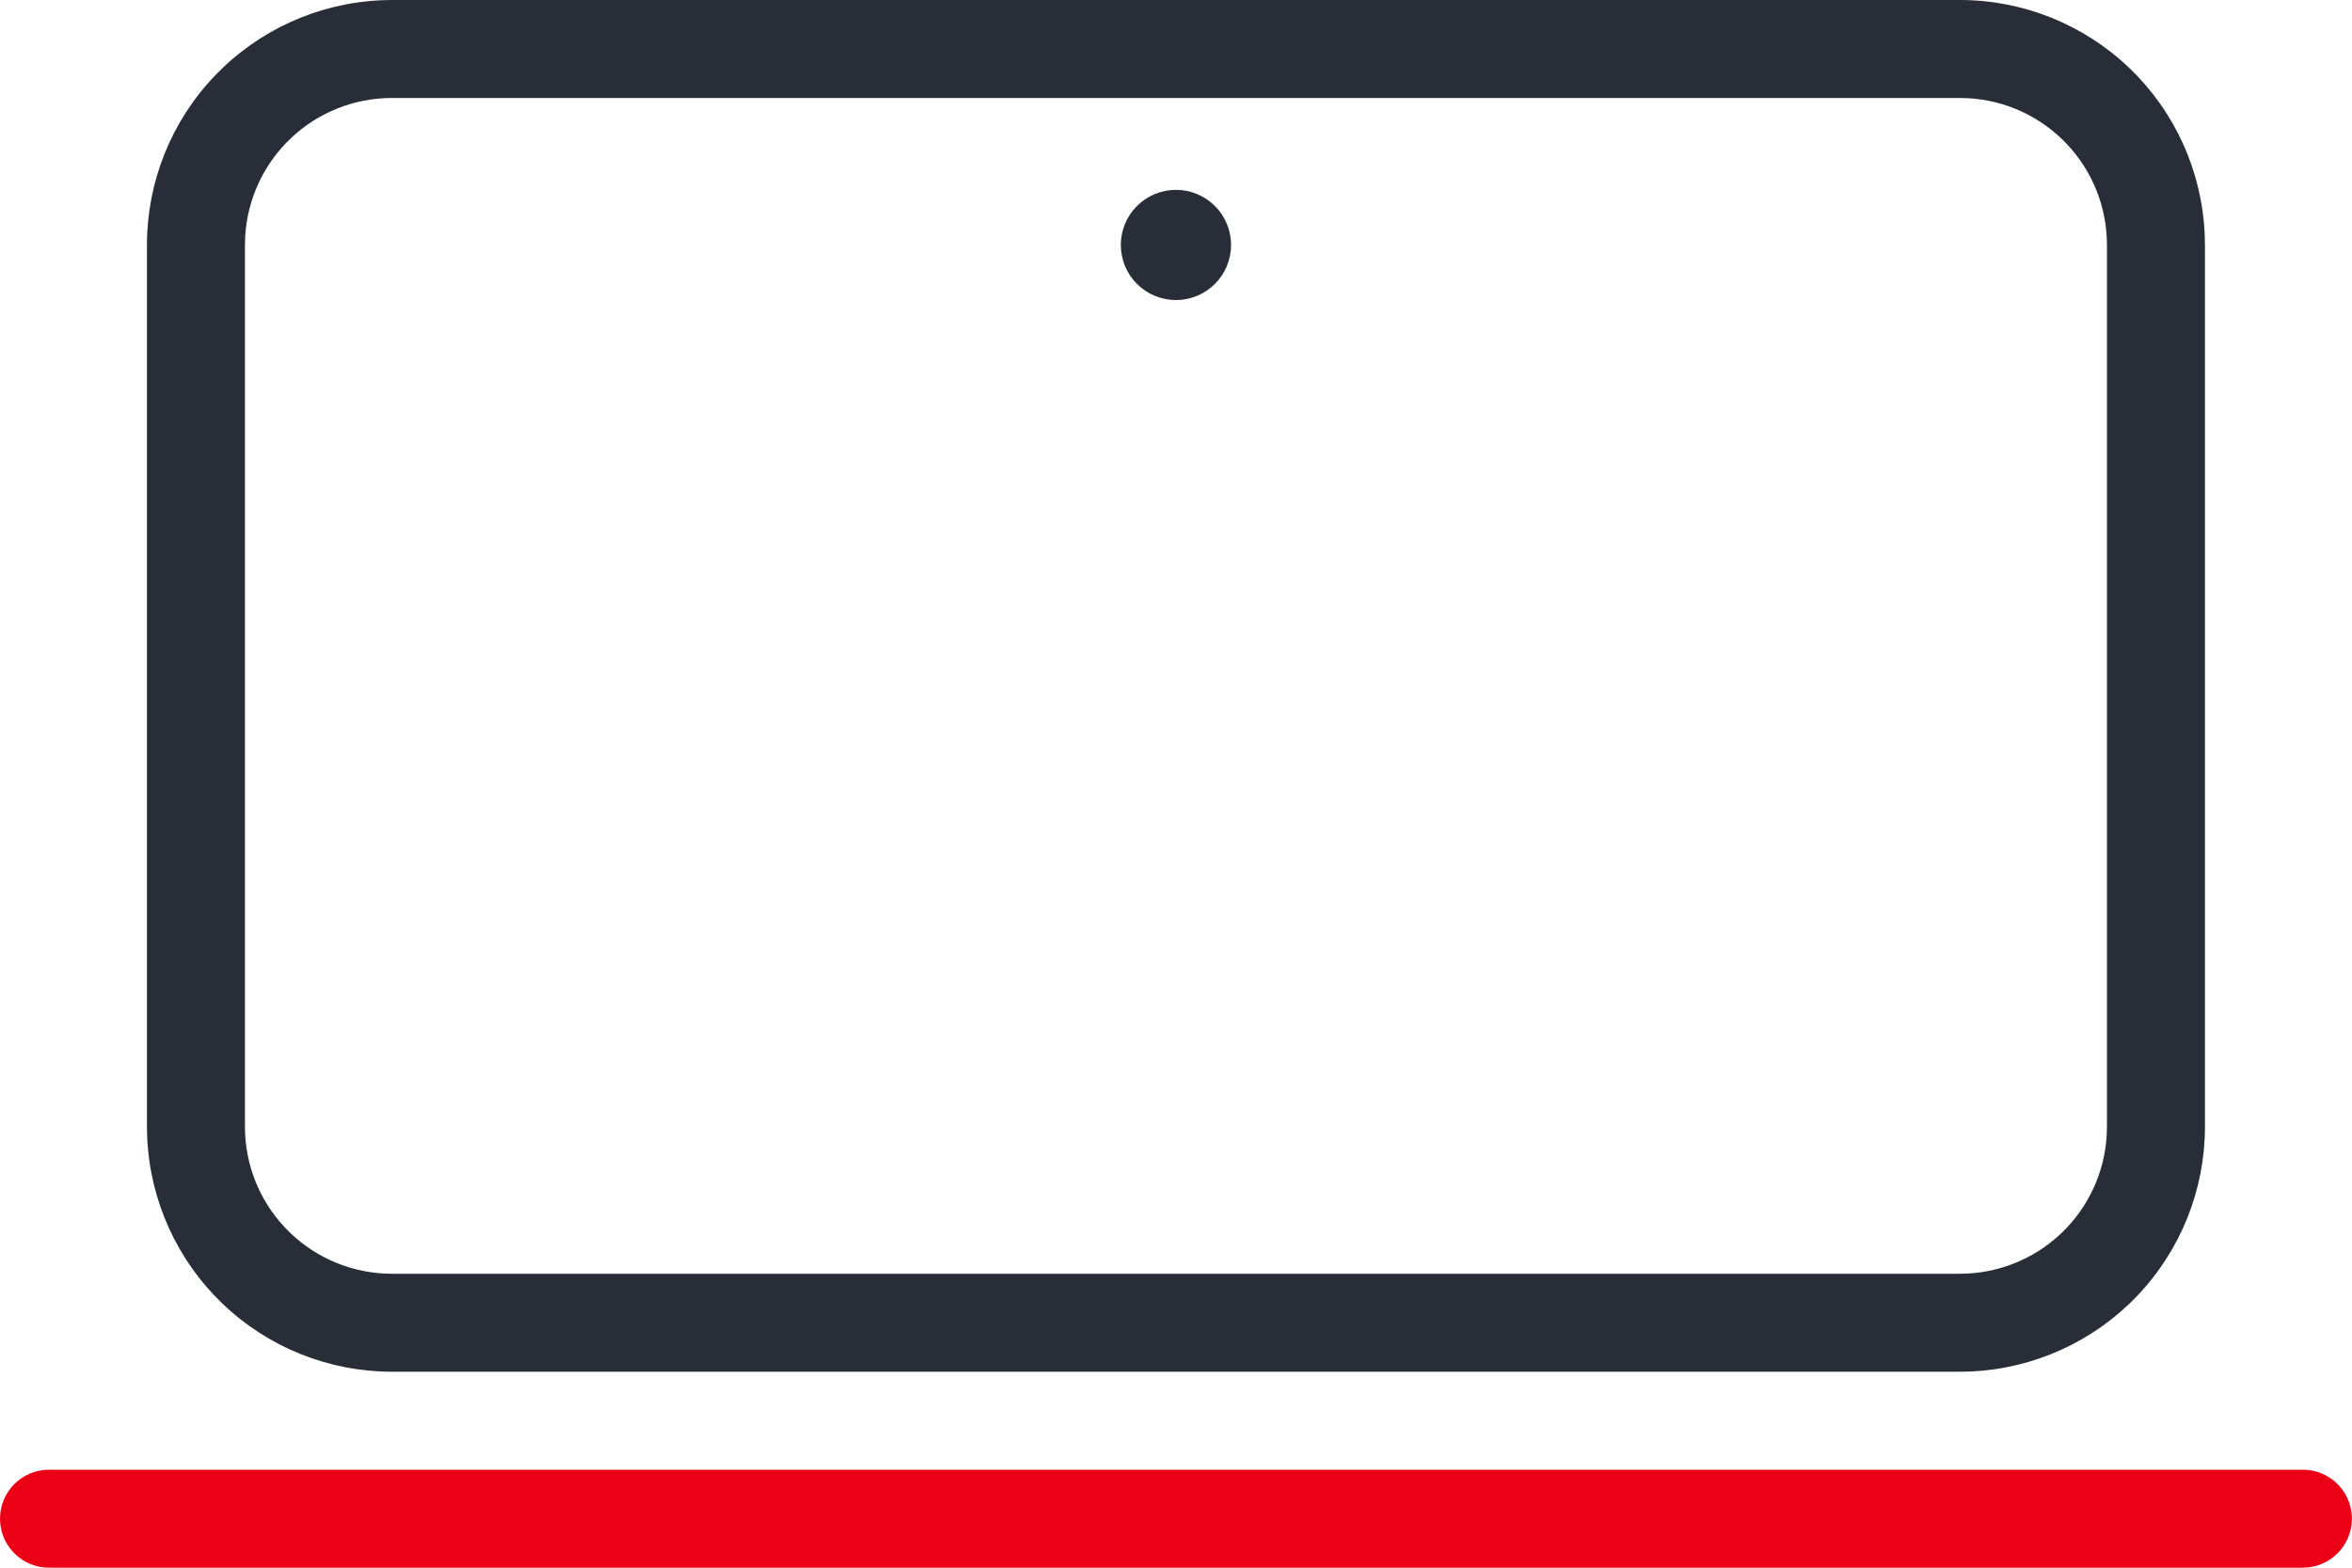 <svg width="48" height="32" viewBox="0 0 48 32" fill="none" xmlns="http://www.w3.org/2000/svg">
<path d="M39.999 0C41.287 7.44425e-05 42.526 0.498 43.457 1.389C44.387 2.28 44.938 3.496 44.994 4.783L44.999 5V23C44.999 24.288 44.501 25.527 43.61 26.458C42.719 27.388 41.503 27.939 40.216 27.995L39.999 28H7.999C6.71 28 5.472 27.503 4.541 26.611C3.611 25.72 3.06 24.504 3.004 23.217L2.999 23V5C2.999 3.712 3.496 2.473 4.388 1.542C5.279 0.612 6.495 0.061 7.782 0.005L7.999 0H39.999ZM39.999 2H7.999C7.234 2 6.497 2.292 5.941 2.817C5.384 3.342 5.049 4.06 5.004 4.824L4.999 5V23C4.999 23.765 5.291 24.502 5.816 25.058C6.341 25.615 7.059 25.95 7.823 25.995L7.999 26H39.999C40.764 26 41.5 25.708 42.057 25.183C42.614 24.658 42.949 23.94 42.994 23.176L42.999 23V5C42.999 4.235 42.707 3.498 42.182 2.942C41.657 2.385 40.939 2.05 40.175 2.005L39.999 2ZM23.999 3.875C24.147 3.875 24.293 3.904 24.429 3.961C24.566 4.017 24.69 4.1 24.794 4.205C24.899 4.309 24.982 4.433 25.038 4.569C25.095 4.706 25.124 4.852 25.124 5C25.124 5.148 25.095 5.294 25.038 5.431C24.982 5.567 24.899 5.691 24.794 5.795C24.69 5.9 24.566 5.983 24.429 6.039C24.293 6.096 24.147 6.125 23.999 6.125C23.701 6.125 23.414 6.006 23.203 5.795C22.992 5.585 22.874 5.298 22.874 5C22.874 4.702 22.992 4.415 23.203 4.205C23.414 3.994 23.701 3.875 23.999 3.875Z" fill="#282D37"/>
<path fill-rule="evenodd" clip-rule="evenodd" d="M46.999 30C47.254 30 47.499 30.098 47.684 30.273C47.87 30.448 47.981 30.687 47.996 30.941C48.011 31.196 47.928 31.446 47.765 31.642C47.601 31.837 47.369 31.963 47.116 31.993L46.999 32H0.999C0.744 32 0.499 31.902 0.314 31.727C0.128 31.552 0.017 31.313 0.002 31.059C-0.013 30.804 0.07 30.554 0.233 30.358C0.397 30.163 0.629 30.037 0.882 30.007L0.999 30H46.999Z" fill="#EC0016"/>
</svg>
